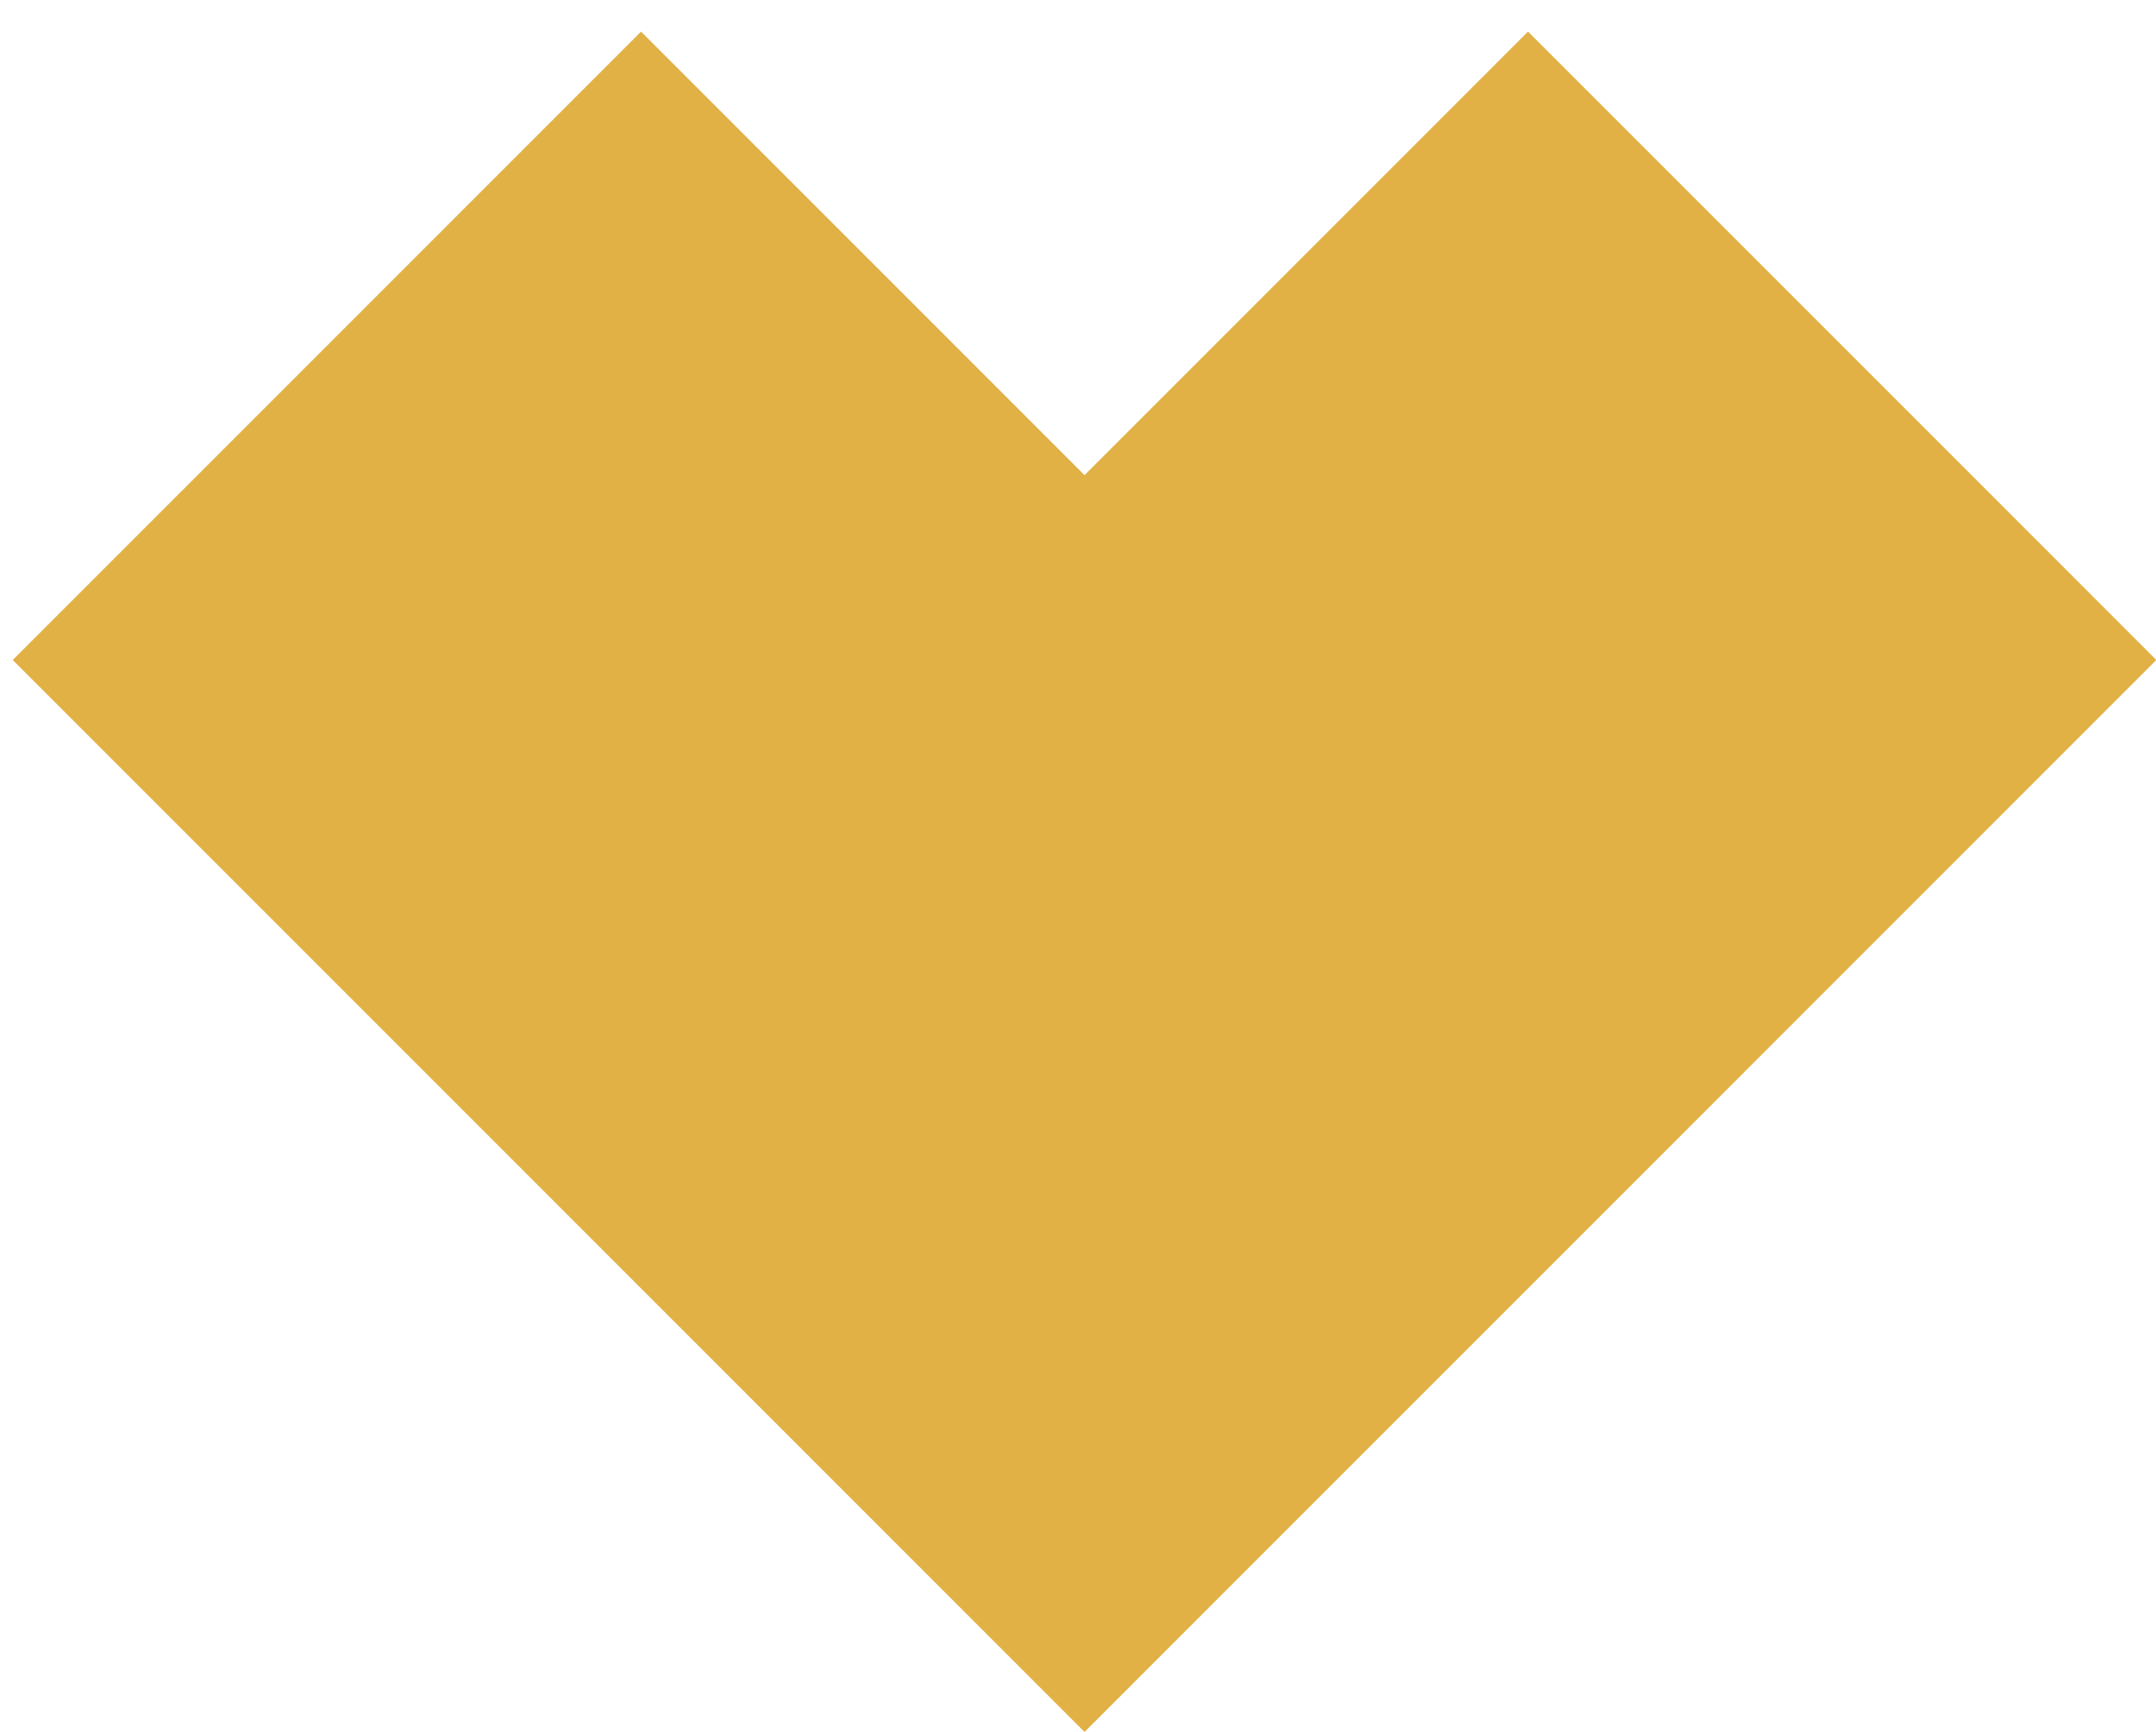 <?xml version="1.0" encoding="UTF-8" standalone="no"?>
<svg width="66" height="53" viewBox="0 0 66 53" fill="none" xmlns="http://www.w3.org/2000/svg">
<path d="M66.01 20.2L46.776 0.967L33.2 14.543L19.624 0.967L0.39 20.2L33.2 53.01L66.01 20.2Z" fill="#E1B145"/>
</svg>
